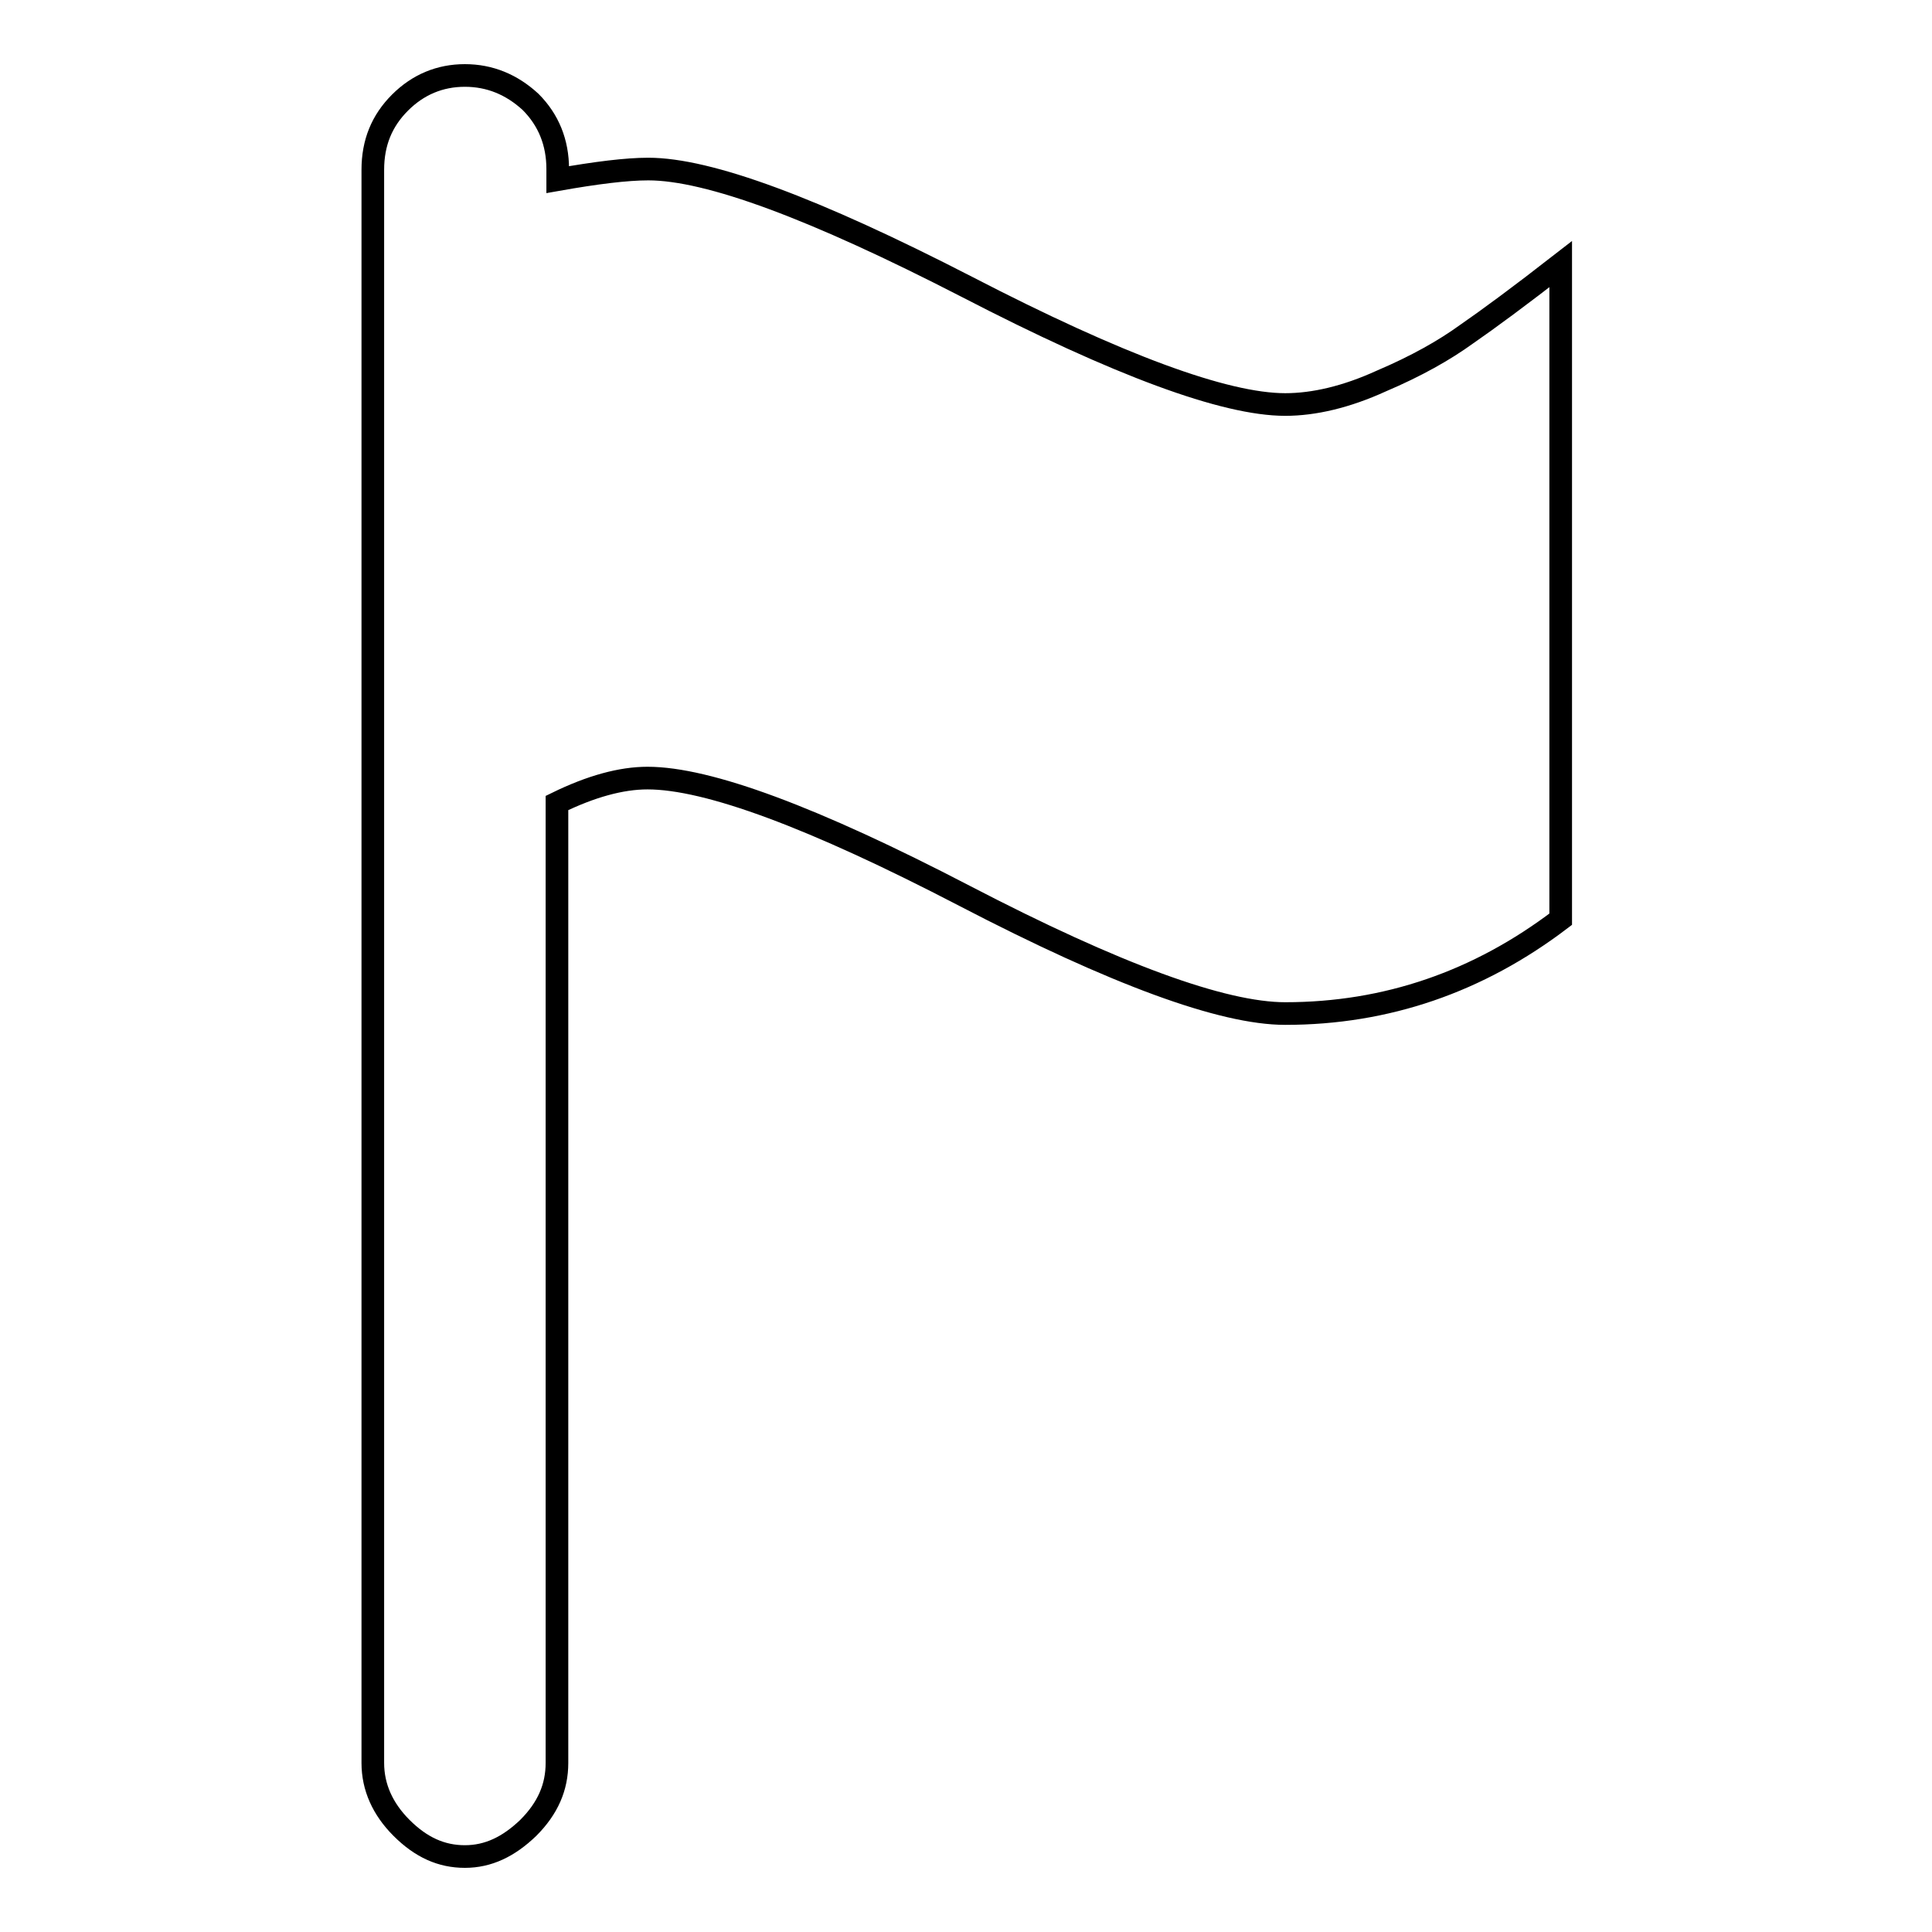 <?xml version="1.0" encoding="utf-8"?>
<!-- Svg Vector Icons : http://www.onlinewebfonts.com/icon -->
<!DOCTYPE svg PUBLIC "-//W3C//DTD SVG 1.1//EN" "http://www.w3.org/Graphics/SVG/1.1/DTD/svg11.dtd">
<svg version="1.1" xmlns="http://www.w3.org/2000/svg" xmlns:xlink="http://www.w3.org/1999/xlink" x="0px" y="0px" viewBox="0 0 256 256" enable-background="new 0 0 256 256" xml:space="preserve">
<g><g><g><g><path stroke-width="3" fill-opacity="0" stroke="#000000"  d="M61.6,10c-3.3,0-6.2,1.2-8.6,3.6c-2.4,2.4-3.6,5.3-3.6,8.9v12.5v12.5v74.3v111.8c0,3.2,1.3,6.1,3.8,8.6c2.6,2.6,5.3,3.8,8.4,3.8c3.1,0,5.8-1.3,8.4-3.8c2.6-2.6,3.8-5.4,3.8-8.6V106.4c4.5-2.2,8.5-3.3,12-3.3c8,0,22,5.2,42,15.6c20,10.4,34.2,15.6,42.5,15.6c13.4,0,25.6-4.2,36.5-12.5V35c-5.4,4.2-9.6,7.3-12.5,9.3c-2.9,2.1-6.6,4.2-11.3,6.2c-4.6,2.1-8.9,3.1-12.7,3.1c-8,0-22.1-5.2-42.2-15.6c-20.2-10.4-34.2-15.6-42.2-15.6c-2.9,0-6.9,0.5-12,1.4v-1.4c0-3.5-1.2-6.5-3.6-8.9C67.8,11.2,64.9,10,61.6,10z"/></g></g><g></g><g></g><g></g><g></g><g></g><g></g><g></g><g></g><g></g><g></g><g></g><g></g><g></g><g></g><g></g></g></g>
</svg>